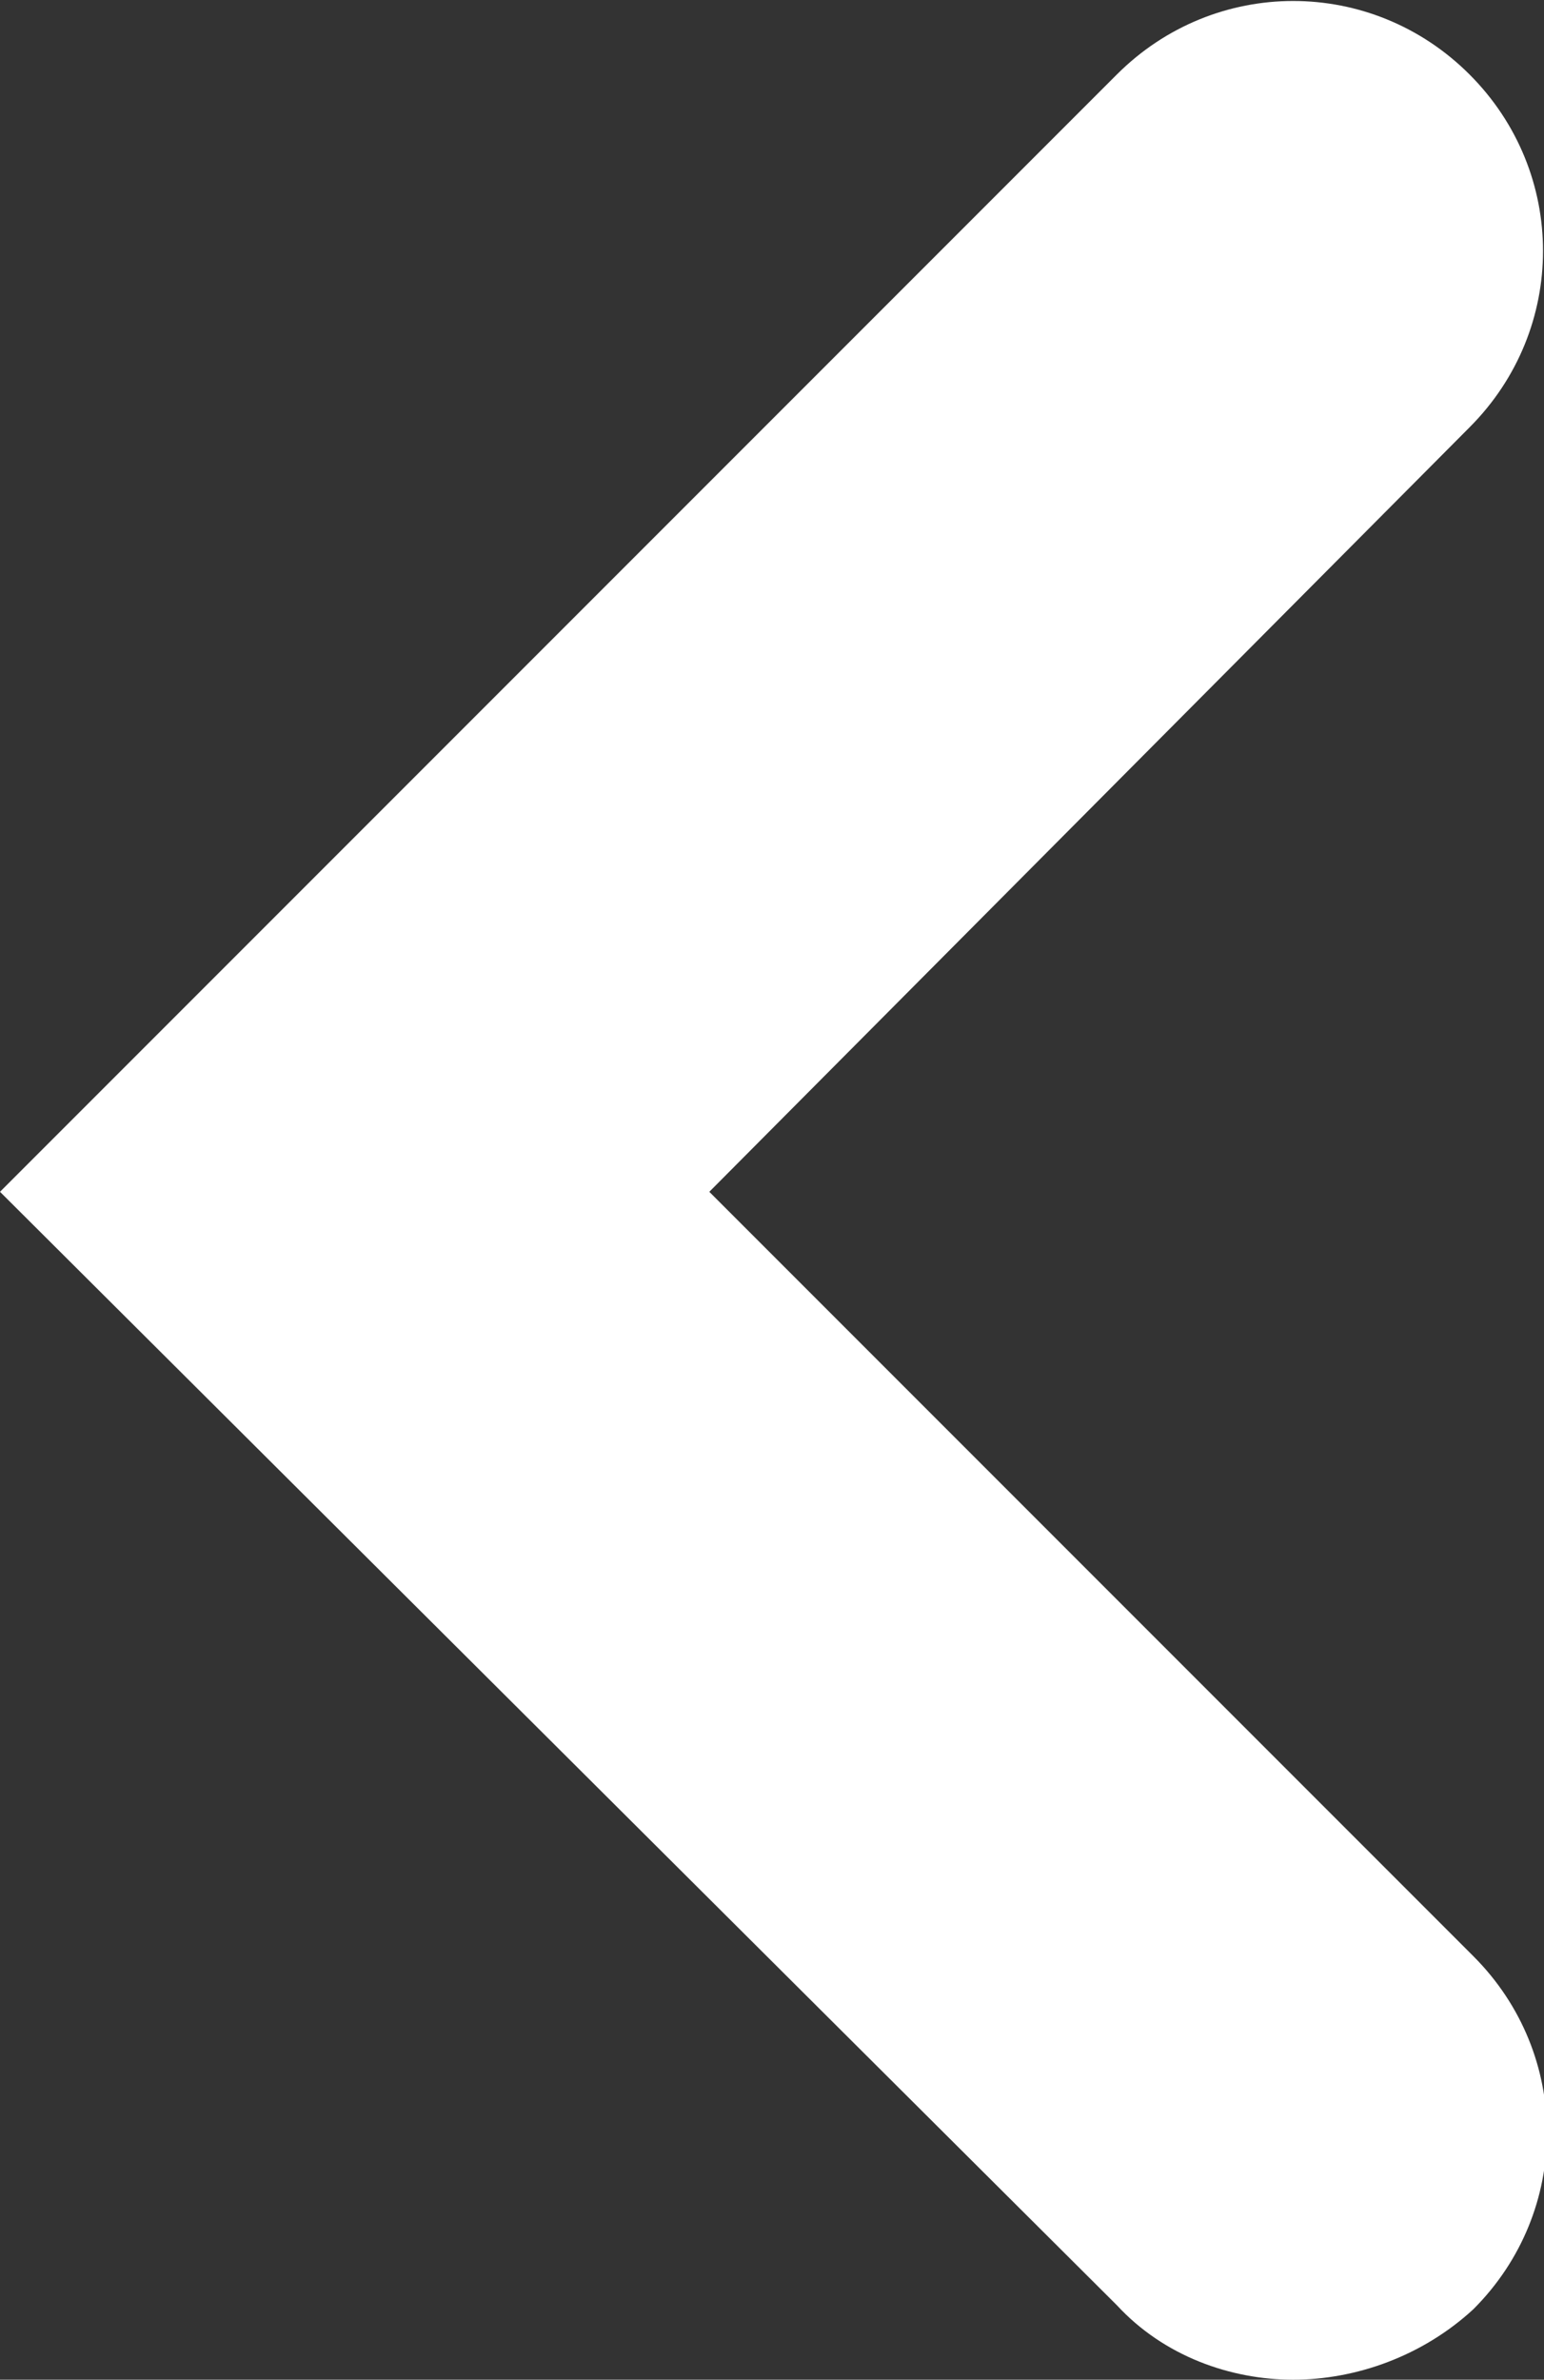 <svg version="1" id="Calque_1" xmlns="http://www.w3.org/2000/svg" viewBox="0 0 39.4 60.7"><rect x="0" y="0" width="39.4" height="60.7" fill="#333333" stroke="none"/><style>.st0{fill:#fff}</style><path class="st0" d="M33 60.7c-1.6 0-3.3-.6-4.5-1.9L0 30.4 28.5 1.9c2.5-2.5 6.5-2.5 9 0s2.5 6.5 0 9L18.1 30.4l19.5 19.5c2.5 2.5 2.5 6.5 0 9-1.3 1.2-3 1.8-4.6 1.8z"/></svg>